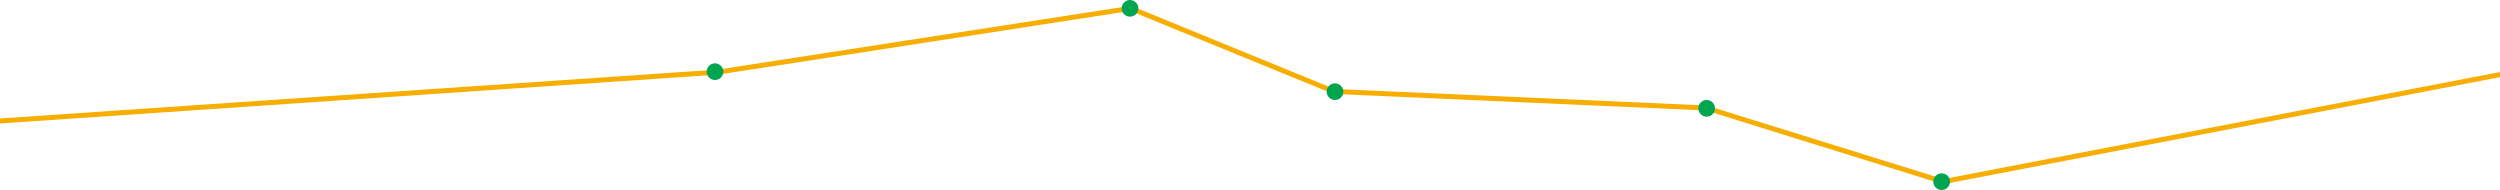 <?xml version="1.0" encoding="UTF-8" standalone="no"?>
<svg width="1500px" height="114px" viewBox="0 0 1500 114" version="1.1" xmlns="http://www.w3.org/2000/svg" xmlns:xlink="http://www.w3.org/1999/xlink">
    <!-- Generator: Sketch 49.3 (51167) - http://www.bohemiancoding.com/sketch -->
    <title>Group 8</title>
    <desc>Created with Sketch.</desc>
    <defs></defs>
    <g id="GSI_Home-page_ANgga_20180507_V1" stroke="none" stroke-width="1" fill="none" fill-rule="evenodd">
        <g transform="translate(0, -2595)" id="Group-8">
            <g transform="translate(-4, 2595)">
                <polyline id="Path-4" stroke="#F7AE01" stroke-width="3" points="0 72.856 435.227 43.207 682.375 5 804.307 54.862 1027.736 64.79 1169.9 109 1512 43.207"></polyline>
                <circle id="Oval" fill="#00A550" cx="433" cy="43" r="5"></circle>
                <circle id="Oval" fill="#00A550" cx="682" cy="5" r="5"></circle>
                <circle id="Oval" fill="#00A550" cx="805" cy="55" r="5"></circle>
                <circle id="Oval" fill="#00A550" cx="1028" cy="65" r="5"></circle>
                <circle id="Oval" fill="#00A550" cx="1169" cy="109" r="5"></circle>
            </g>
        </g>
    </g>
</svg>
